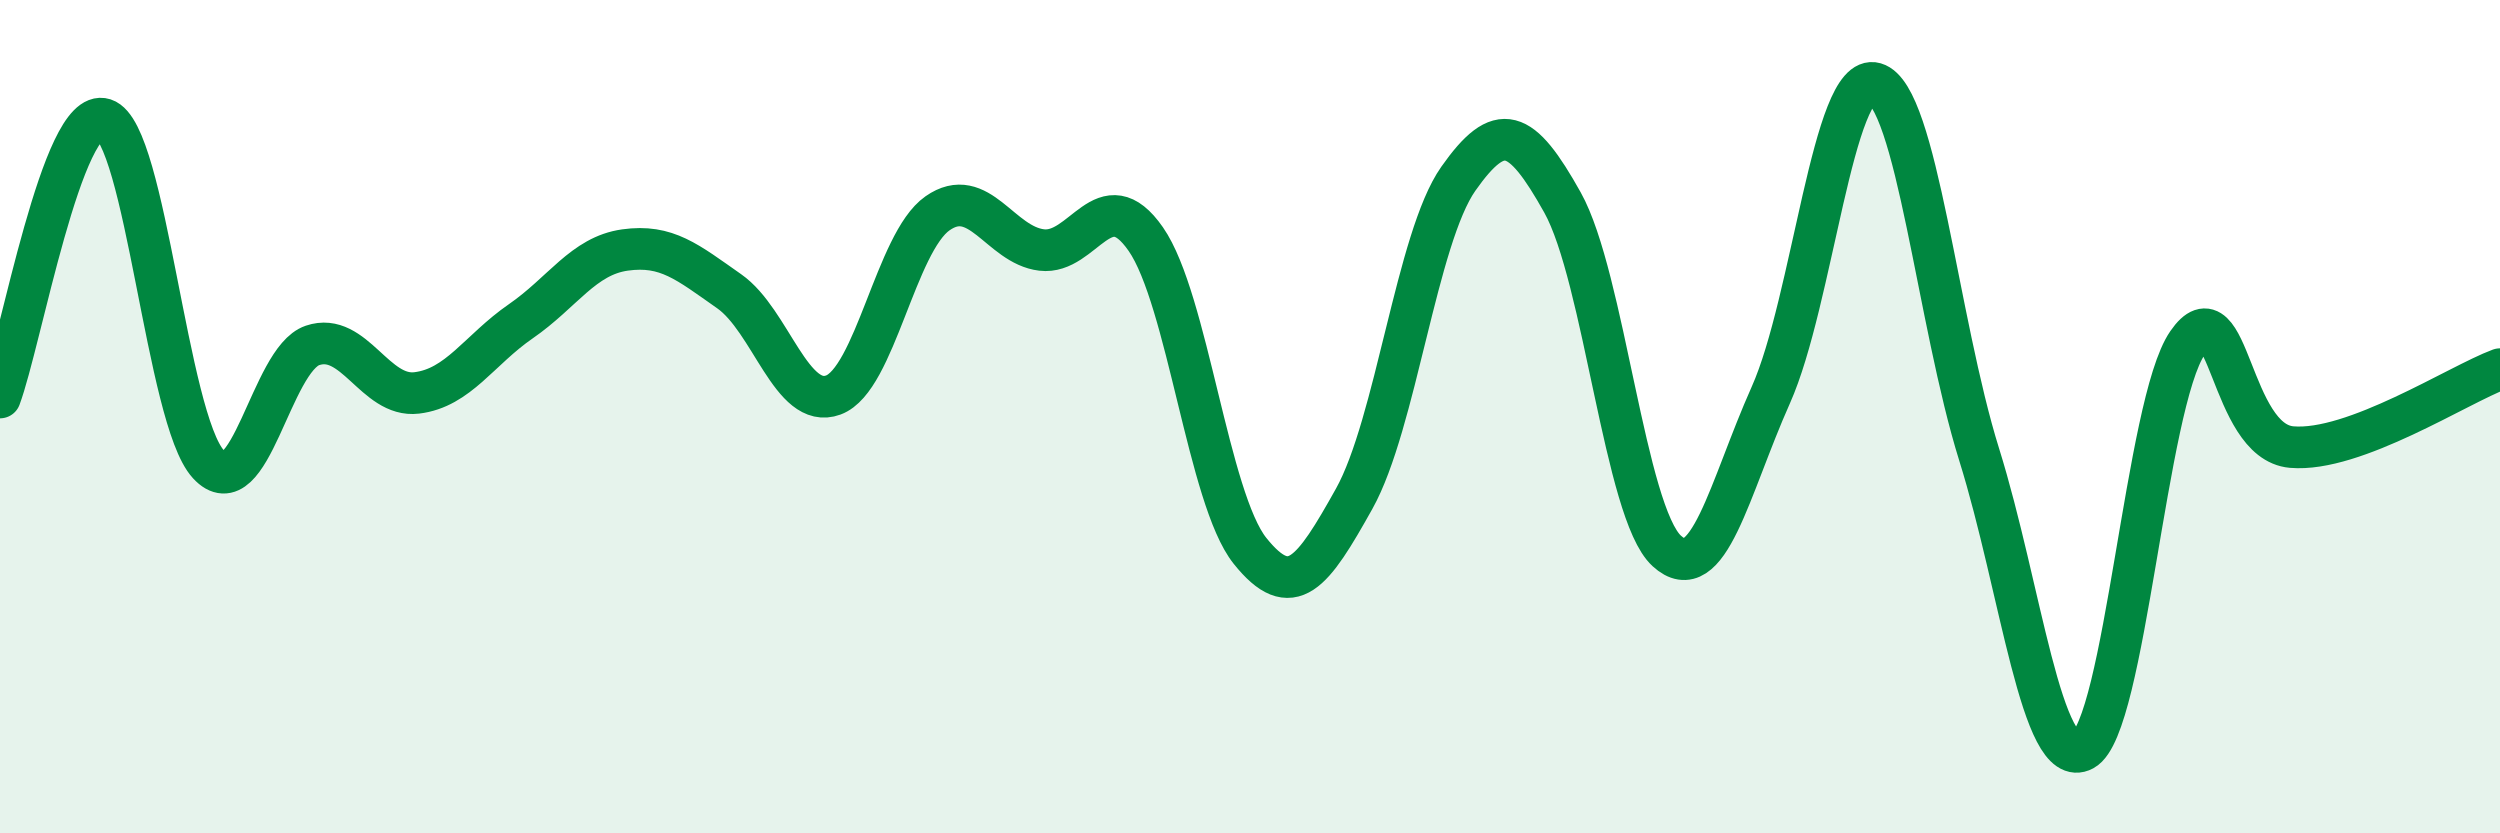 
    <svg width="60" height="20" viewBox="0 0 60 20" xmlns="http://www.w3.org/2000/svg">
      <path
        d="M 0,9.54 C 0.5,8.2 1.5,2.54 2.5,2.86 C 3.5,3.18 4,10.05 5,11.14 C 6,12.23 6.5,8.63 7.5,8.29 C 8.5,7.95 9,9.55 10,9.43 C 11,9.31 11.5,8.4 12.5,7.71 C 13.5,7.02 14,6.14 15,6 C 16,5.86 16.5,6.29 17.5,6.99 C 18.5,7.69 19,9.85 20,9.48 C 21,9.11 21.5,5.82 22.5,5.12 C 23.5,4.42 24,5.88 25,6 C 26,6.12 26.5,4.3 27.5,5.74 C 28.5,7.18 29,11.97 30,13.22 C 31,14.47 31.5,13.76 32.5,11.97 C 33.5,10.18 34,5.71 35,4.29 C 36,2.87 36.5,3.07 37.5,4.86 C 38.5,6.65 39,12.3 40,13.22 C 41,14.14 41.5,11.72 42.5,9.48 C 43.5,7.24 44,1.71 45,2 C 46,2.29 46.5,7.71 47.5,10.91 C 48.5,14.11 49,18.54 50,18 C 51,17.46 51.5,9.68 52.5,8.23 C 53.5,6.78 53.5,10.6 55,10.73 C 56.5,10.86 59,9.23 60,8.86L60 20L0 20Z"
        fill="#008740"
        opacity="0.1"
        stroke-linecap="round"
        stroke-linejoin="round"
      />
      <path
        d="M 0,9.54 C 0.5,8.2 1.5,2.54 2.5,2.86 C 3.5,3.18 4,10.05 5,11.14 C 6,12.23 6.5,8.63 7.5,8.29 C 8.5,7.95 9,9.55 10,9.43 C 11,9.31 11.5,8.4 12.5,7.71 C 13.5,7.02 14,6.14 15,6 C 16,5.86 16.5,6.29 17.5,6.99 C 18.5,7.69 19,9.85 20,9.48 C 21,9.11 21.5,5.82 22.5,5.12 C 23.5,4.42 24,5.88 25,6 C 26,6.12 26.5,4.3 27.5,5.74 C 28.5,7.18 29,11.97 30,13.22 C 31,14.47 31.5,13.76 32.5,11.97 C 33.5,10.18 34,5.71 35,4.29 C 36,2.87 36.5,3.07 37.5,4.86 C 38.5,6.65 39,12.3 40,13.22 C 41,14.14 41.5,11.72 42.5,9.48 C 43.5,7.24 44,1.71 45,2 C 46,2.29 46.5,7.71 47.5,10.91 C 48.5,14.11 49,18.54 50,18 C 51,17.46 51.5,9.68 52.5,8.23 C 53.5,6.78 53.5,10.6 55,10.73 C 56.5,10.86 59,9.23 60,8.86"
        stroke="#008740"
        stroke-width="1"
        fill="none"
        stroke-linecap="round"
        stroke-linejoin="round"
      />
    </svg>
  